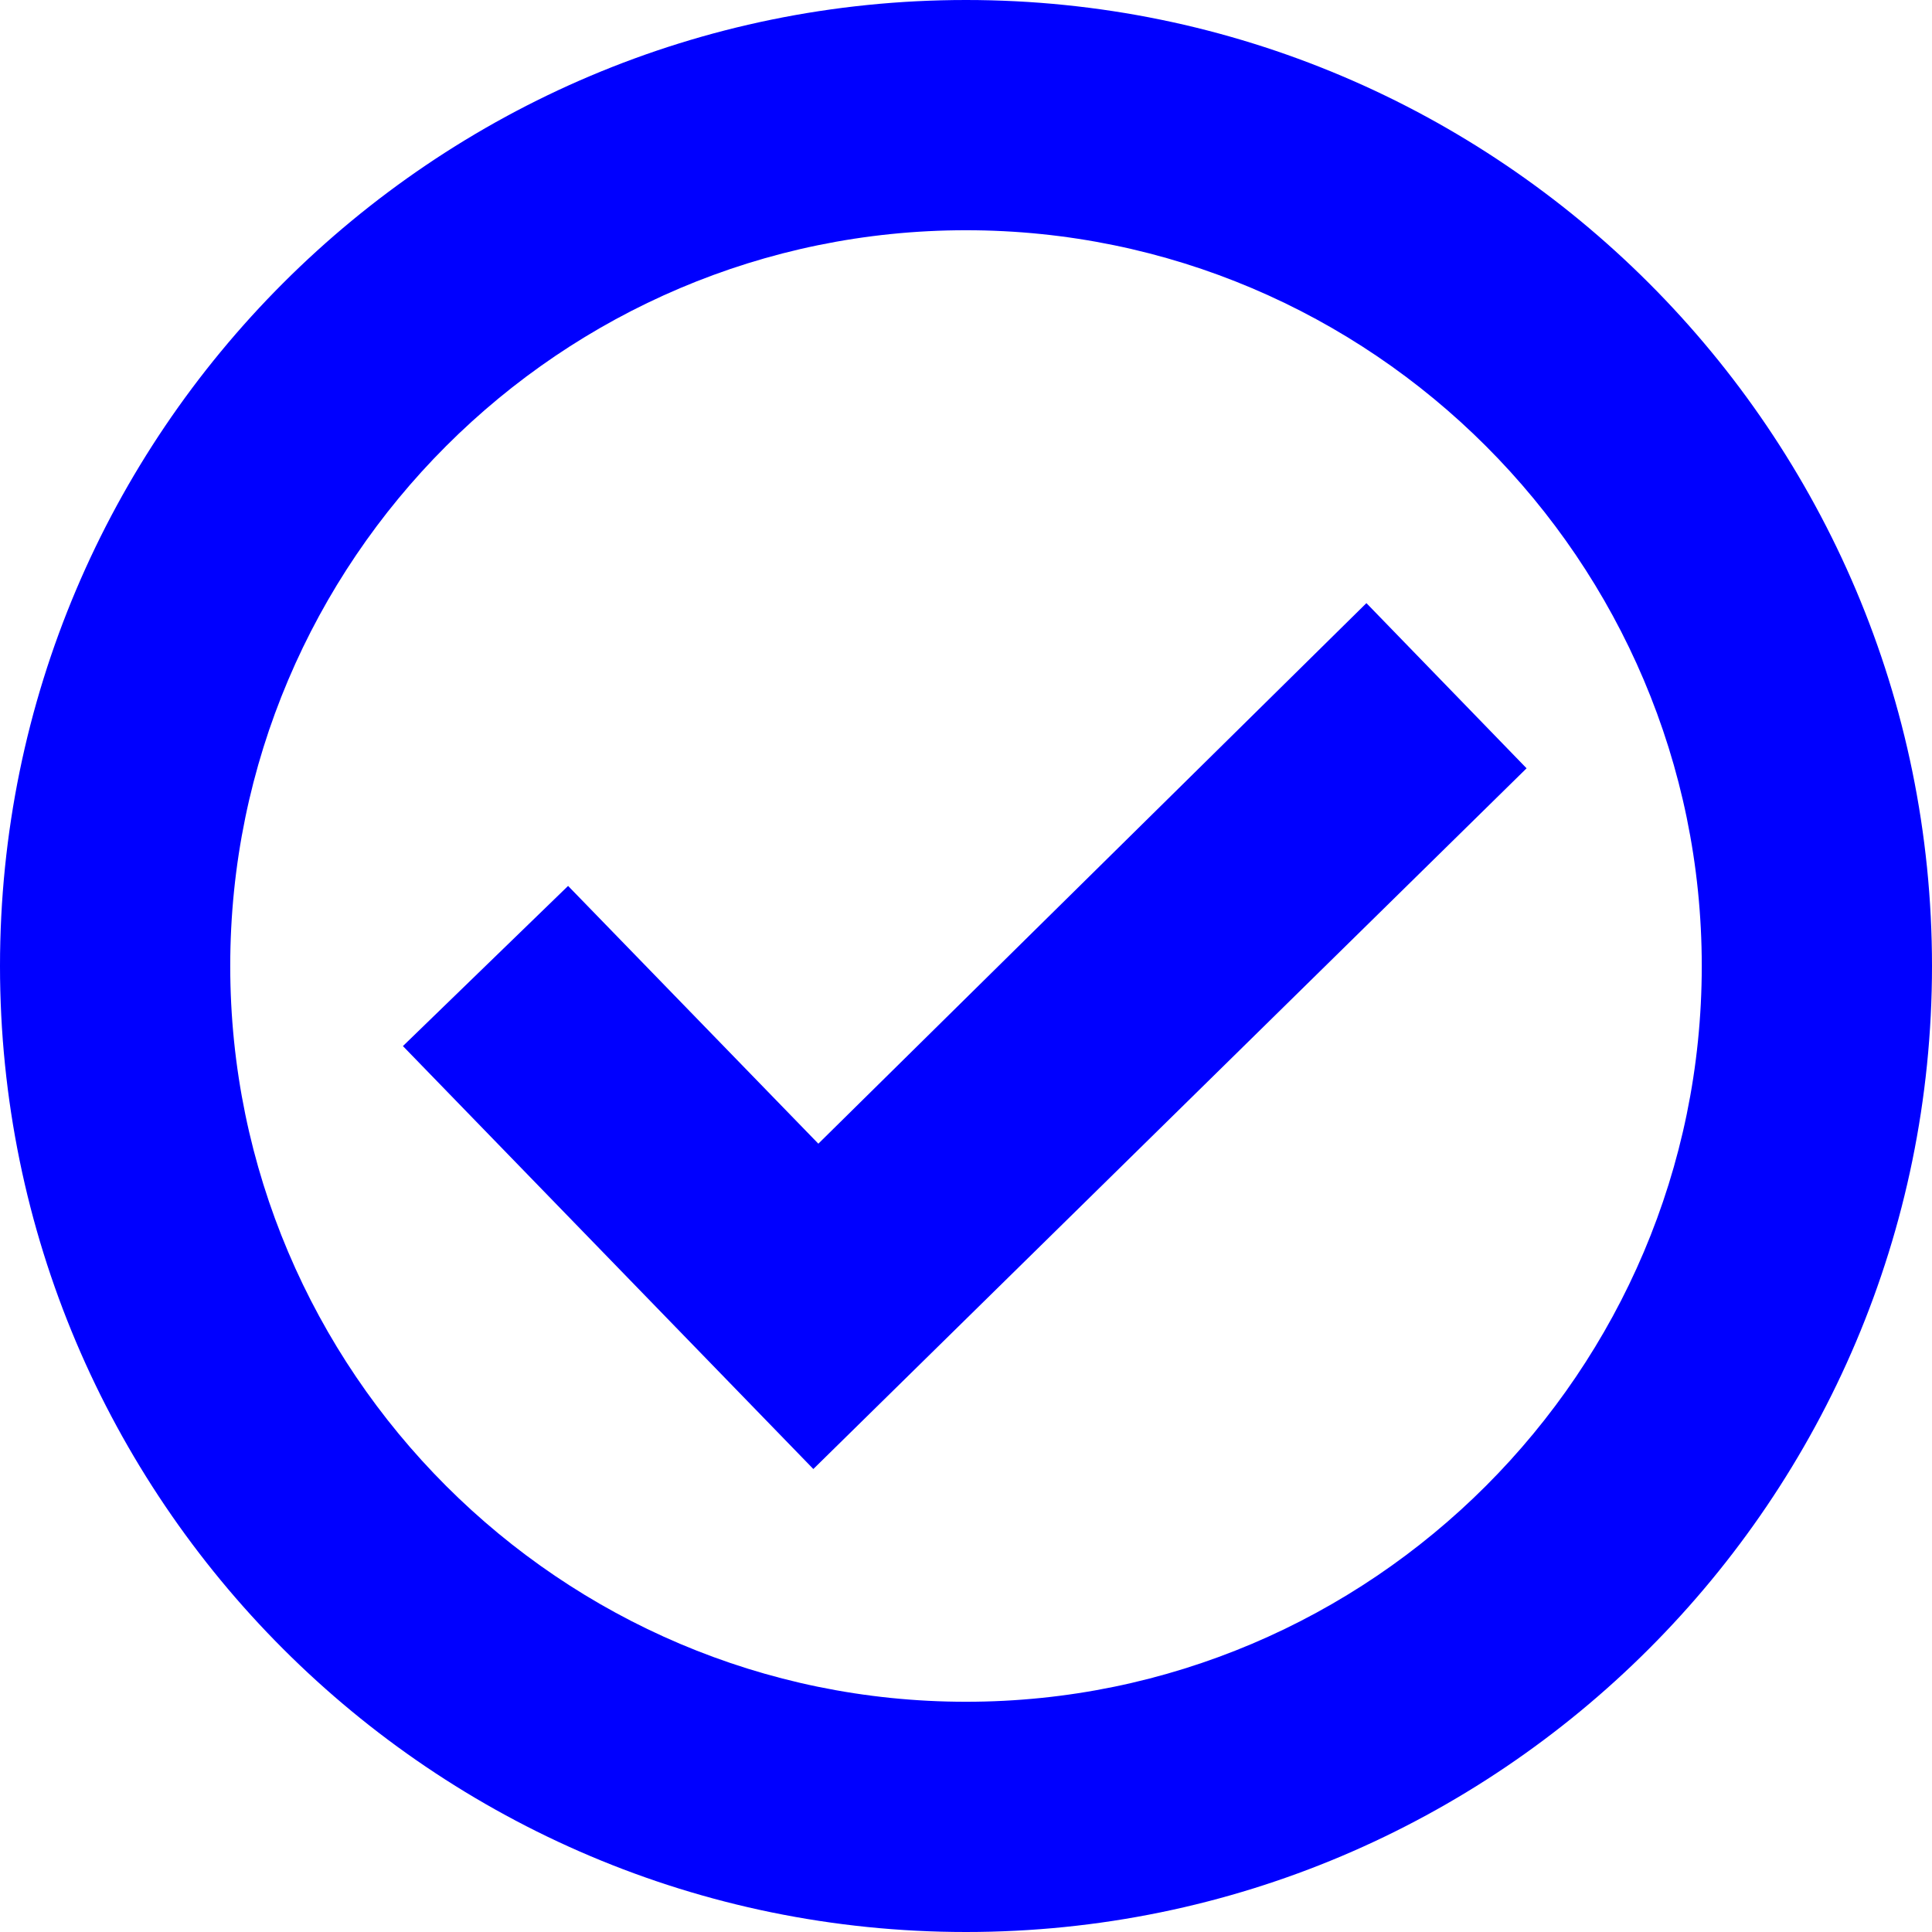 <?xml version="1.0" encoding="UTF-8"?>
<svg xmlns="http://www.w3.org/2000/svg" id="Ebene_1" version="1.1" viewBox="0 0 77.2 77.2" width="120" height="120">
  <path d="M38.6,77.2C17.3,77.2,0,59.9,0,38.6S17.3,0,38.6,0s38.6,17.3,38.6,38.6-17.3,38.6-38.6,38.6ZM38.6,9.2c-16.2,0-29.4,13.2-29.4,29.4s13.2,29.4,29.4,29.4,29.4-13.2,29.4-29.4-13.2-29.4-29.4-29.4Z" fill="blue"/>
  <polygon points="32.5 58.7 16.1 41.8 22.7 35.4 32.7 45.7 54.6 24.1 61 30.7 32.5 58.7" fill="blue"/>
</svg>
